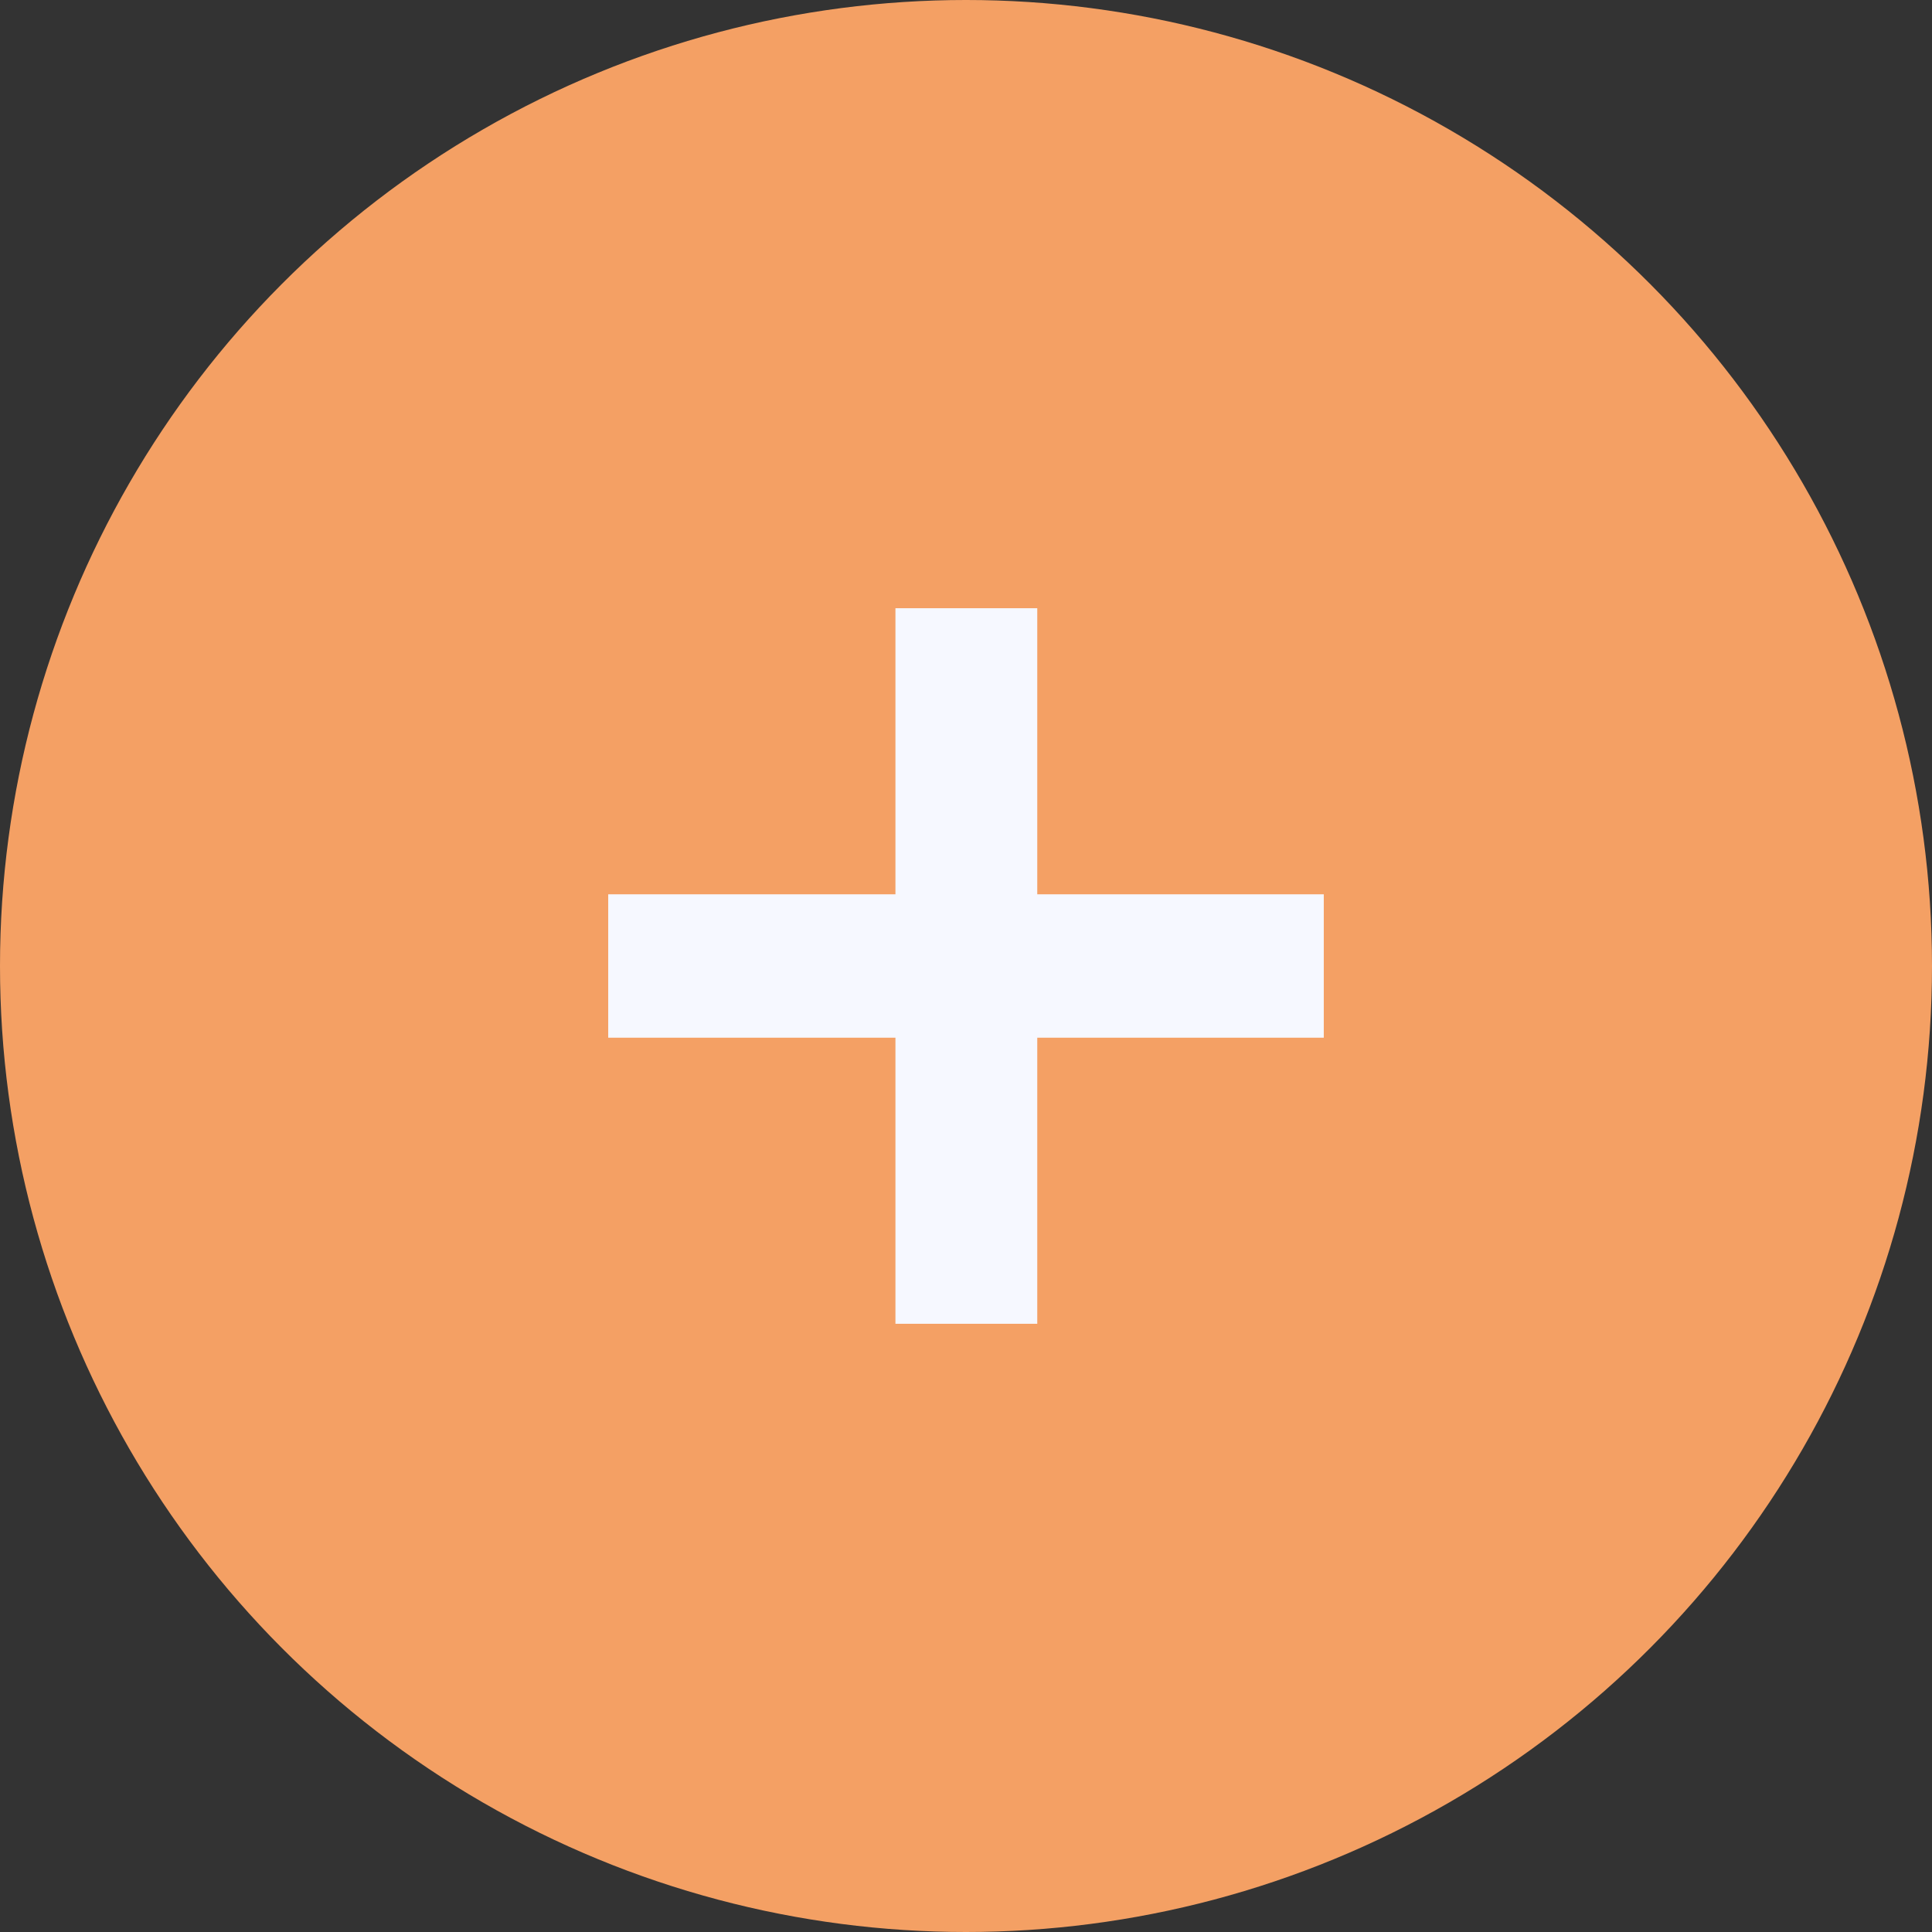 <?xml version="1.0" encoding="UTF-8"?> <svg xmlns="http://www.w3.org/2000/svg" width="27" height="27" viewBox="0 0 27 27" fill="none"><rect x="0" y="0" width="27" height="27" fill="#333333" stroke="none"/><circle cx="13.5" cy="13.5" r="13.5" fill="#F4A064"></circle><path d="M12.514 18.5V8.5H14.496V18.5H12.514ZM8.5 14.502V12.498H18.5V14.502H8.5Z" fill="#F6F8FF"></path></svg> 
